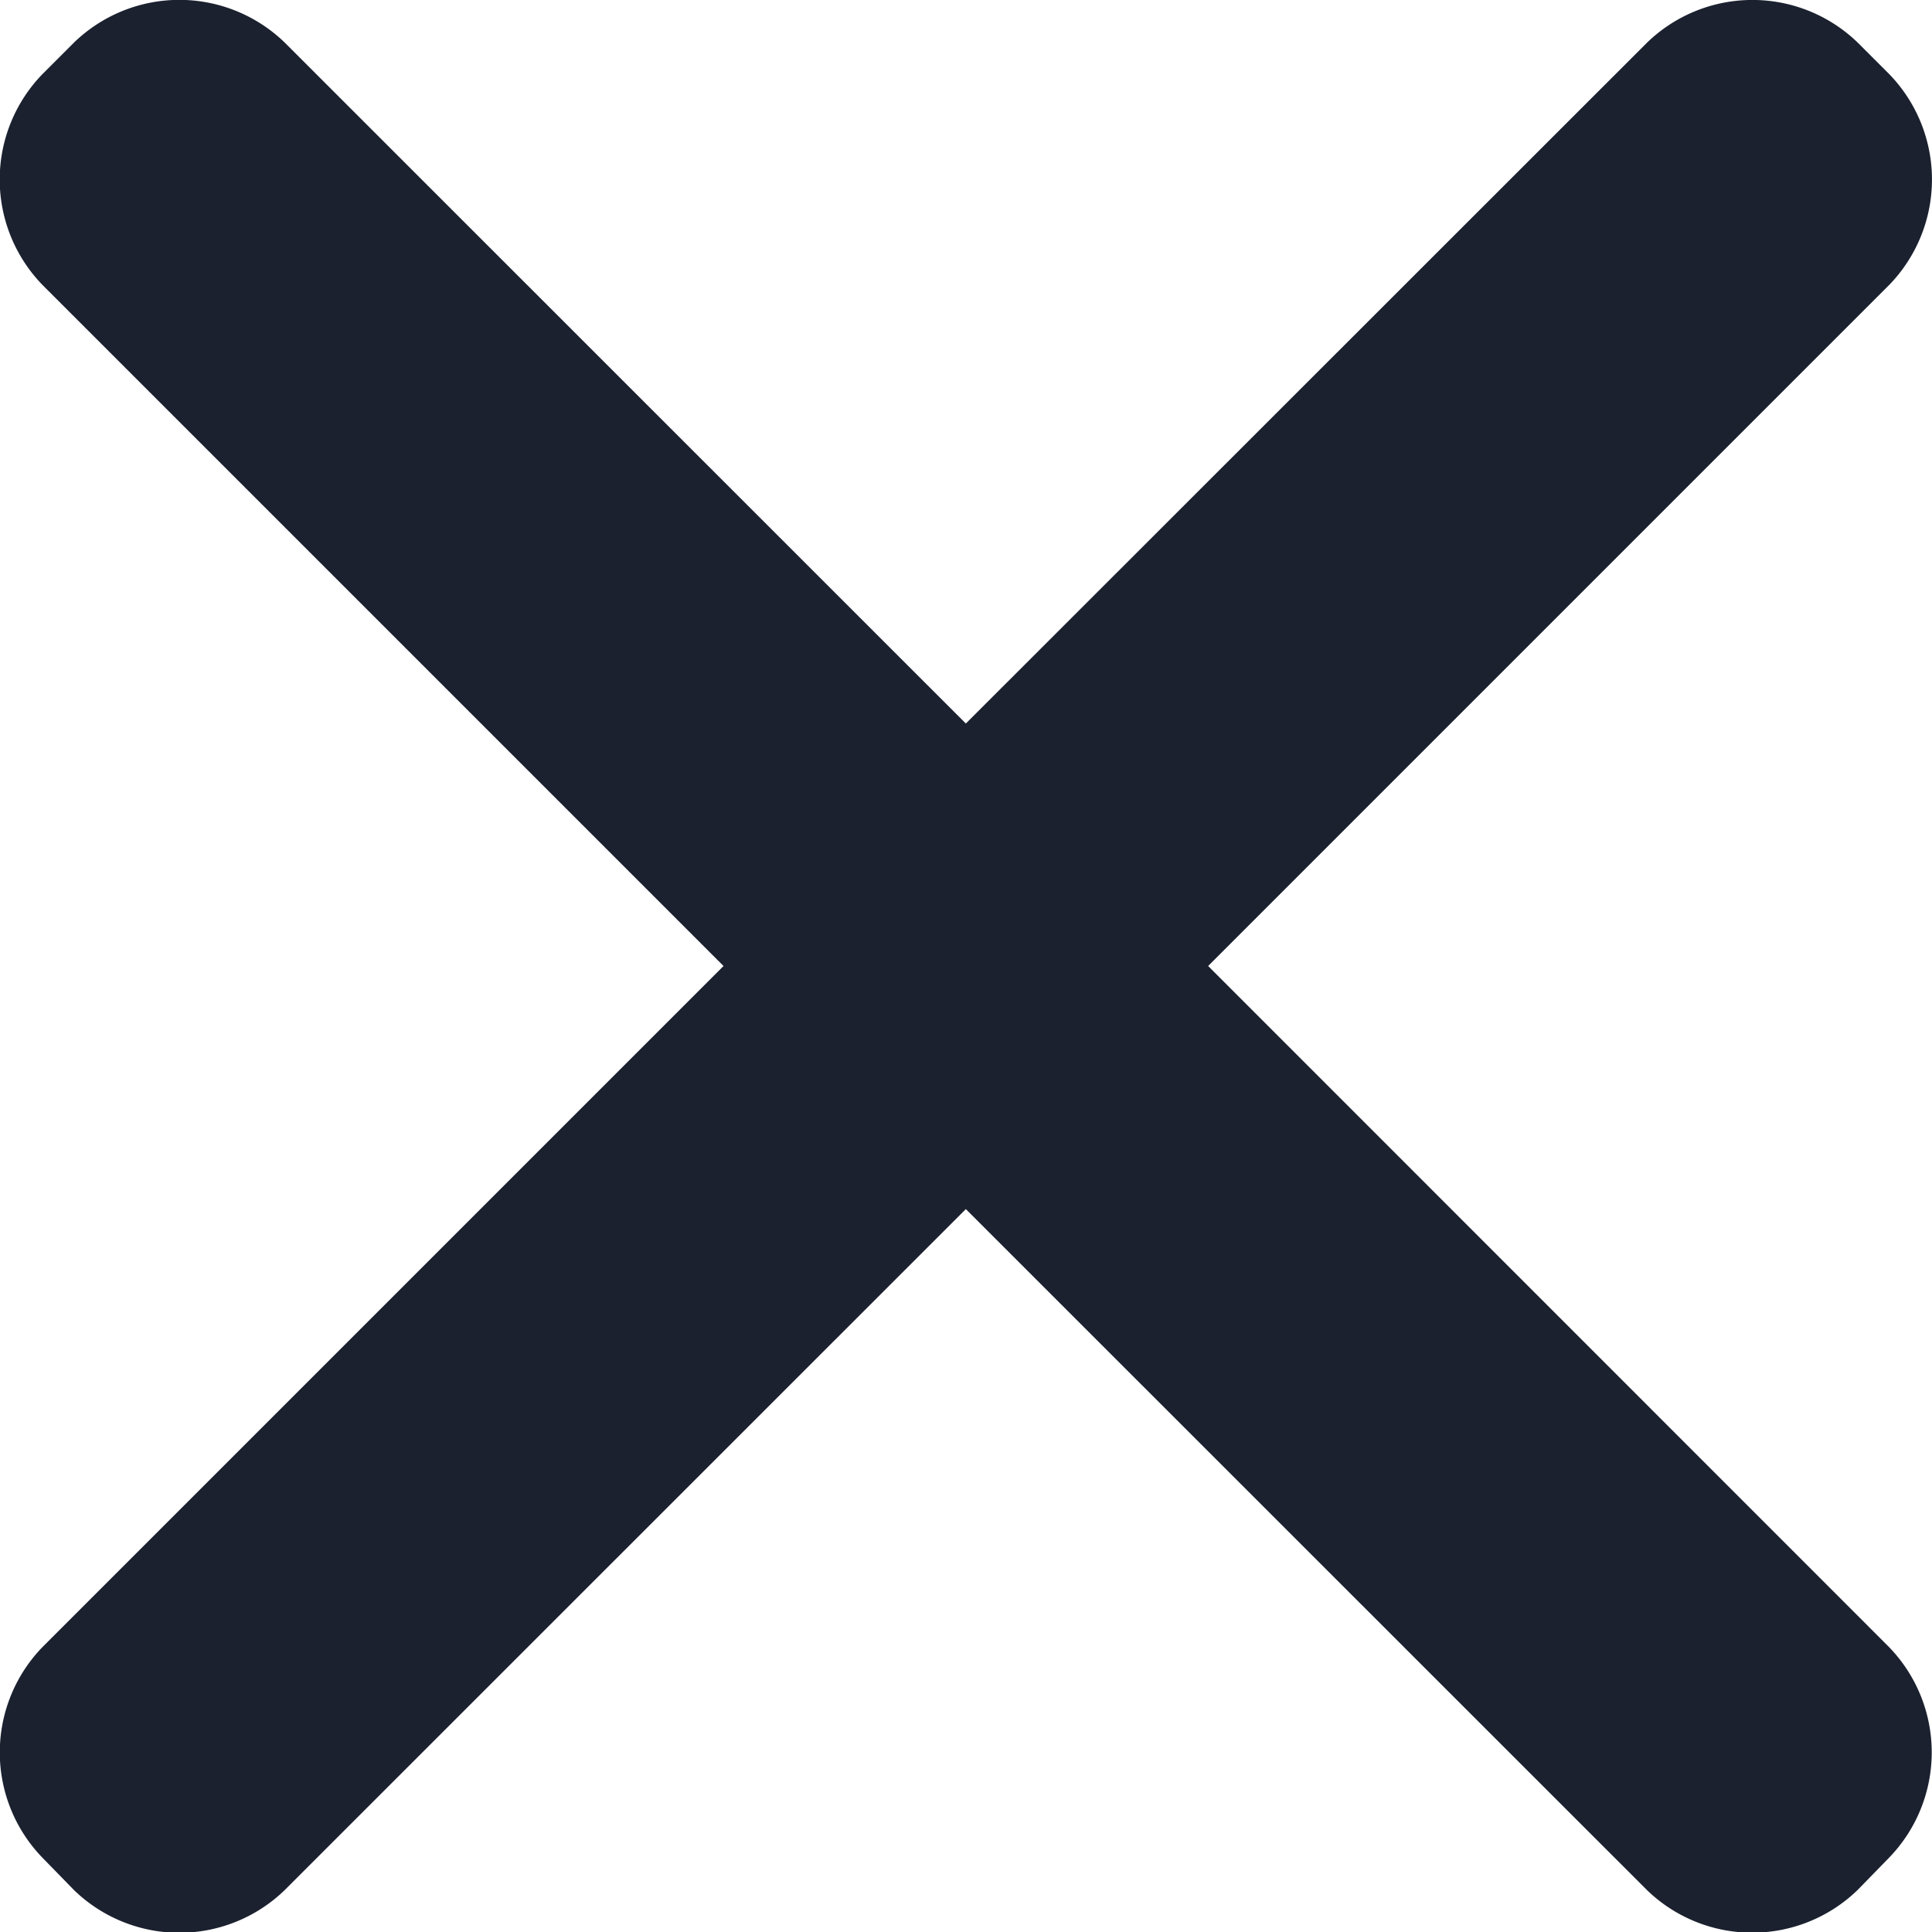 <svg xmlns="http://www.w3.org/2000/svg" width="12" height="12" viewBox="0 0 12 12">
  <path id="icon_close-black" d="M-846.688,1911.958l4.23-4.23a.94.94,0,0,0,0-1.31l-.195-.195a.94.94,0,0,0-1.309,0l-4.231,4.229-4.23-4.229a.94.94,0,0,0-1.31,0l-.195.195a.94.94,0,0,0,0,1.31l4.23,4.23-4.23,4.23a.94.94,0,0,0,0,1.309l.195.2a.94.94,0,0,0,1.31,0l4.23-4.229,4.23,4.229a.94.94,0,0,0,1.309,0l.195-.2a.94.94,0,0,0,0-1.309Z" transform="translate(854.192 -1905.958)" fill="#1b212f"/>
</svg>

